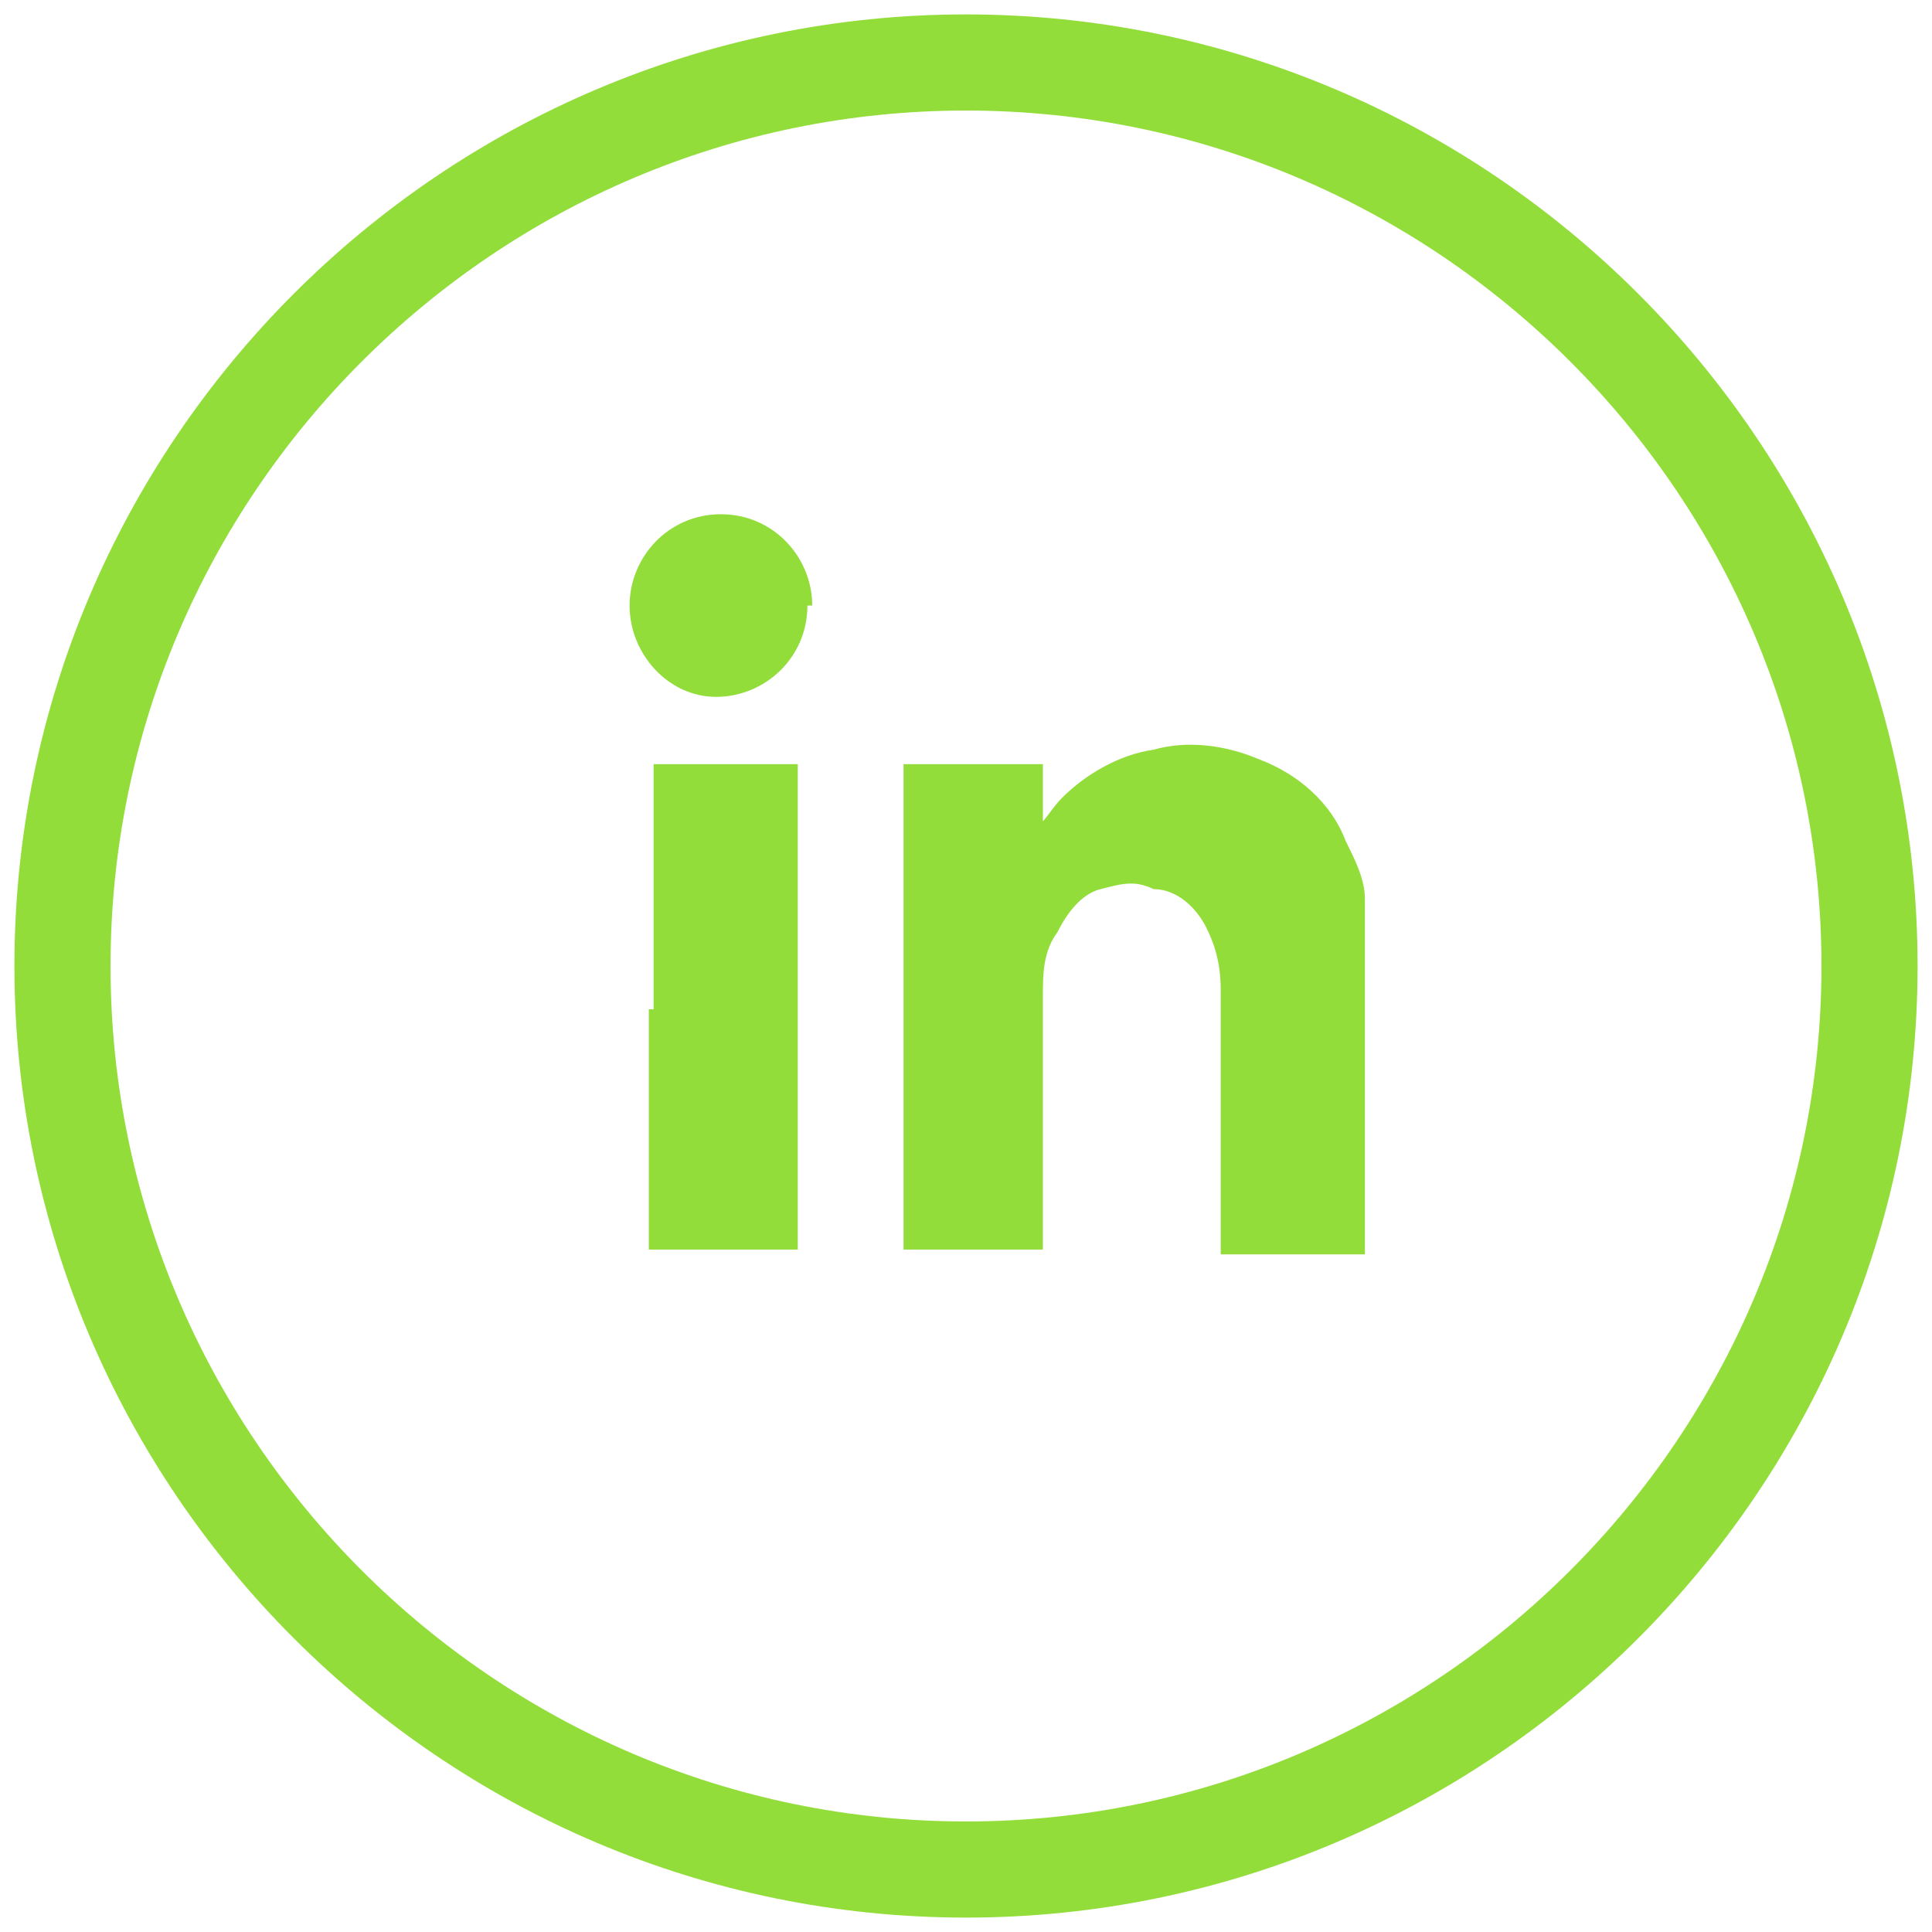 <?xml version="1.0" encoding="UTF-8"?>
<svg xmlns="http://www.w3.org/2000/svg" version="1.1" viewBox="0 0 40.2 40.2">
  <defs>
    <style>
      .cls-1 {
        fill: #92dd3a;
      }
    </style>
  </defs>
  <!-- Generator: Adobe Illustrator 28.6.0, SVG Export Plug-In . SVG Version: 1.2.0 Build 709)  -->
  <g>
    <g id="Calque_1">
      <path class="cls-1" d="M20.1,39.9C9.2,39.9.3,31,.3,20.1S9.2.3,20.1.3s19.8,8.9,19.8,19.8-8.9,19.8-19.8,19.8ZM20.1,2.3C10.3,2.3,2.3,10.3,2.3,20.1s8,17.8,17.8,17.8,17.8-8,17.8-17.8S29.9,2.3,20.1,2.3h0Z"/>
      <g id="Groupe_476">
        <g id="Groupe_76">
          <g id="Tracé_186">
            <path class="cls-1" d="M21.7,17.2v-1.3s0,0,0,0c0,0,0,0,0,0h-2.9s0,0,0,0c0,0,0,0,0,0v10.1c0,0,0,0,0,0h2.9s0,0,0,0c0,0,0,0,0,0v-5.3c0-.4,0-.9.3-1.3.2-.4.5-.8.9-.9.4-.1.7-.2,1.1,0,.5,0,.9.4,1.1.8.2.4.3.8.3,1.3v5.5s0,0,0,0c0,0,0,0,0,0h3s0,0,0,0c0,0,0,0,0,0v-6.4c0-.3,0-.6,0-1,0-.4-.2-.8-.4-1.2-.3-.8-1-1.4-1.8-1.7-.7-.3-1.5-.4-2.2-.2-.7.1-1.4.5-1.9,1-.2.2-.3.4-.5.6"/>
          </g>
          <g id="Tracé_187">
            <path class="cls-1" d="M13.5,21v5s0,0,0,0c0,0,0,0,0,0h3s0,0,.1,0c0,0,0,0,0,0v-10.1s0,0,0,0c0,0,0,0,0,0h-3c0,0,0,0,0,0h0c0,1.7,0,3.4,0,5.1"/>
          </g>
          <g id="Tracé_188">
            <path class="cls-1" d="M16.9,12.6c0-1-.8-1.9-1.9-1.9,0,0,0,0,0,0h0c-1.1,0-1.9.9-1.9,1.9,0,1,.8,1.9,1.8,1.9,1,0,1.9-.8,1.9-1.9h0"/>
          </g>
        </g>
      </g>
    </g>
  </g>
</svg>